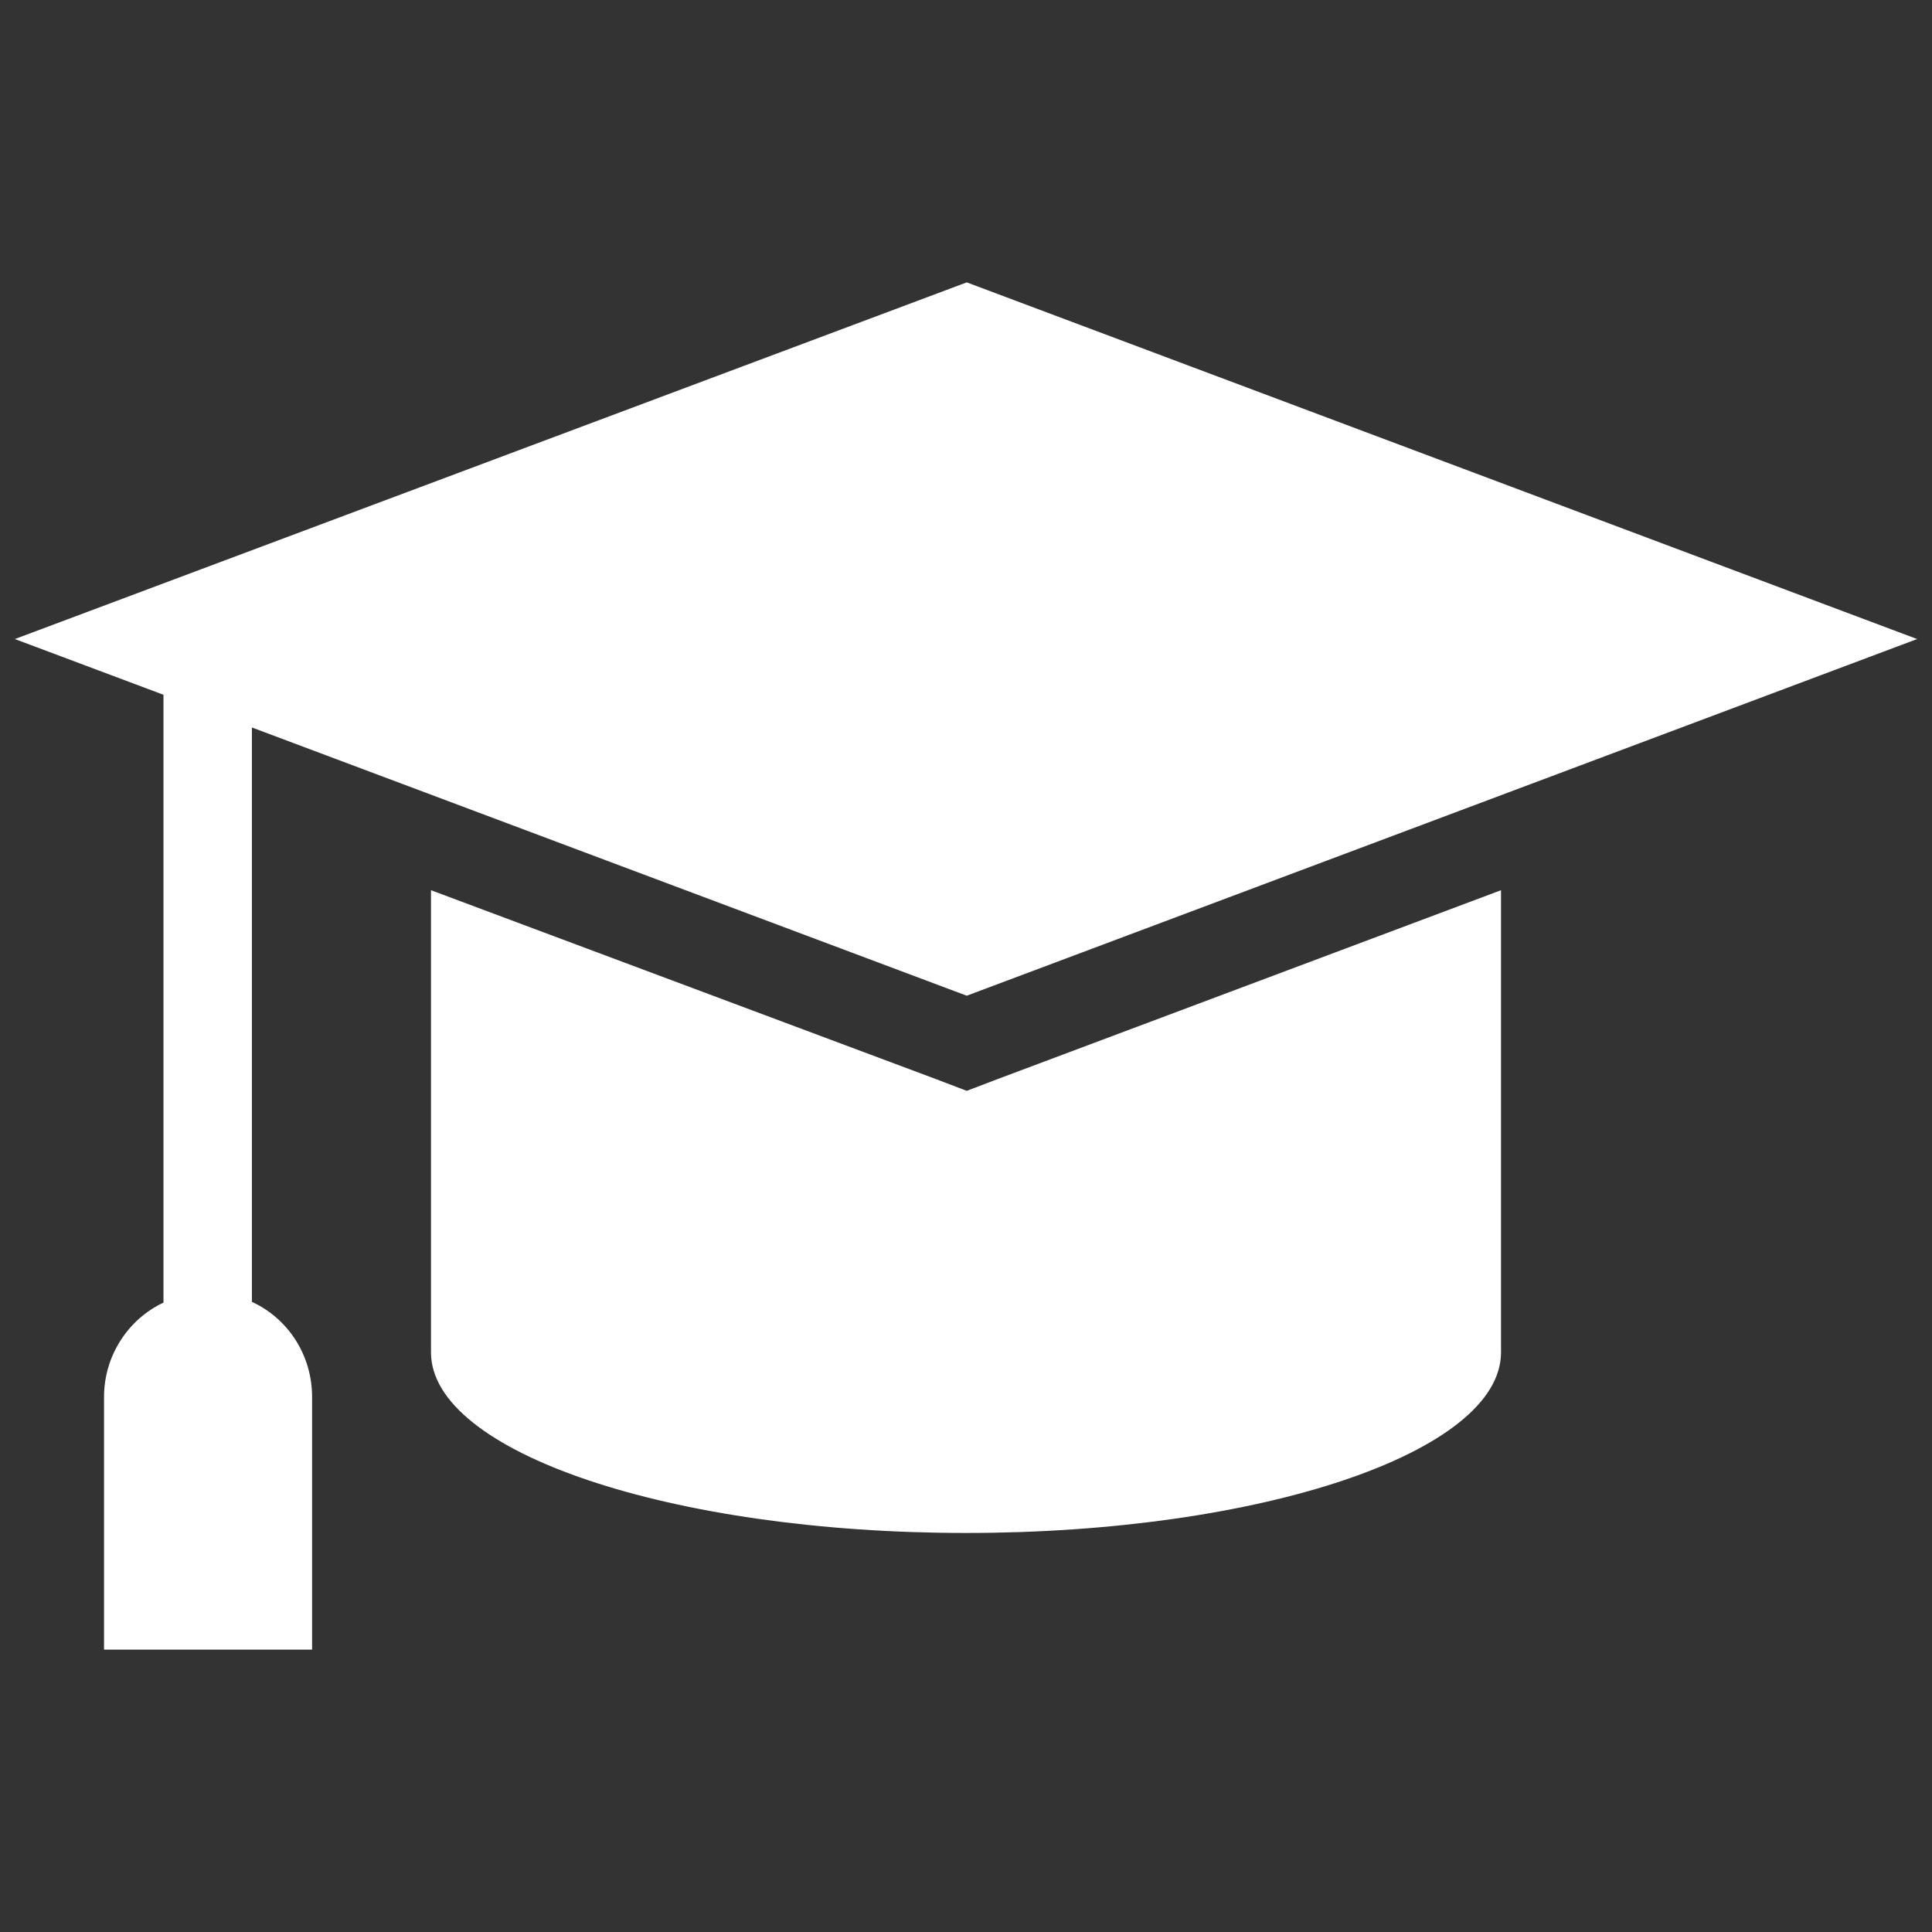 <?xml version="1.0" encoding="UTF-8"?> <svg xmlns="http://www.w3.org/2000/svg" width="400" height="400" viewBox="0 0 400 400" fill="none"><rect x="0" y="0" width="400" height="400" fill="#333333" stroke="none"/> <path d="M206.615 223.385L310.769 184.308V280C310.769 300.616 261.231 317.385 200 317.385C138.769 317.385 89.231 300.616 89.231 280V184.308L193.692 223.385L200.154 225.847L206.615 223.385ZM200.154 206.154L396.923 132.308L200.154 58.462L3.077 132.308L33.846 143.847V269.693C26.615 273.077 21.538 280.616 21.538 289.231V341.539H64.615V289.231C64.615 280.462 59.538 272.923 52.154 269.539V150.616L200.154 206.154Z" fill="white"></path> </svg> 